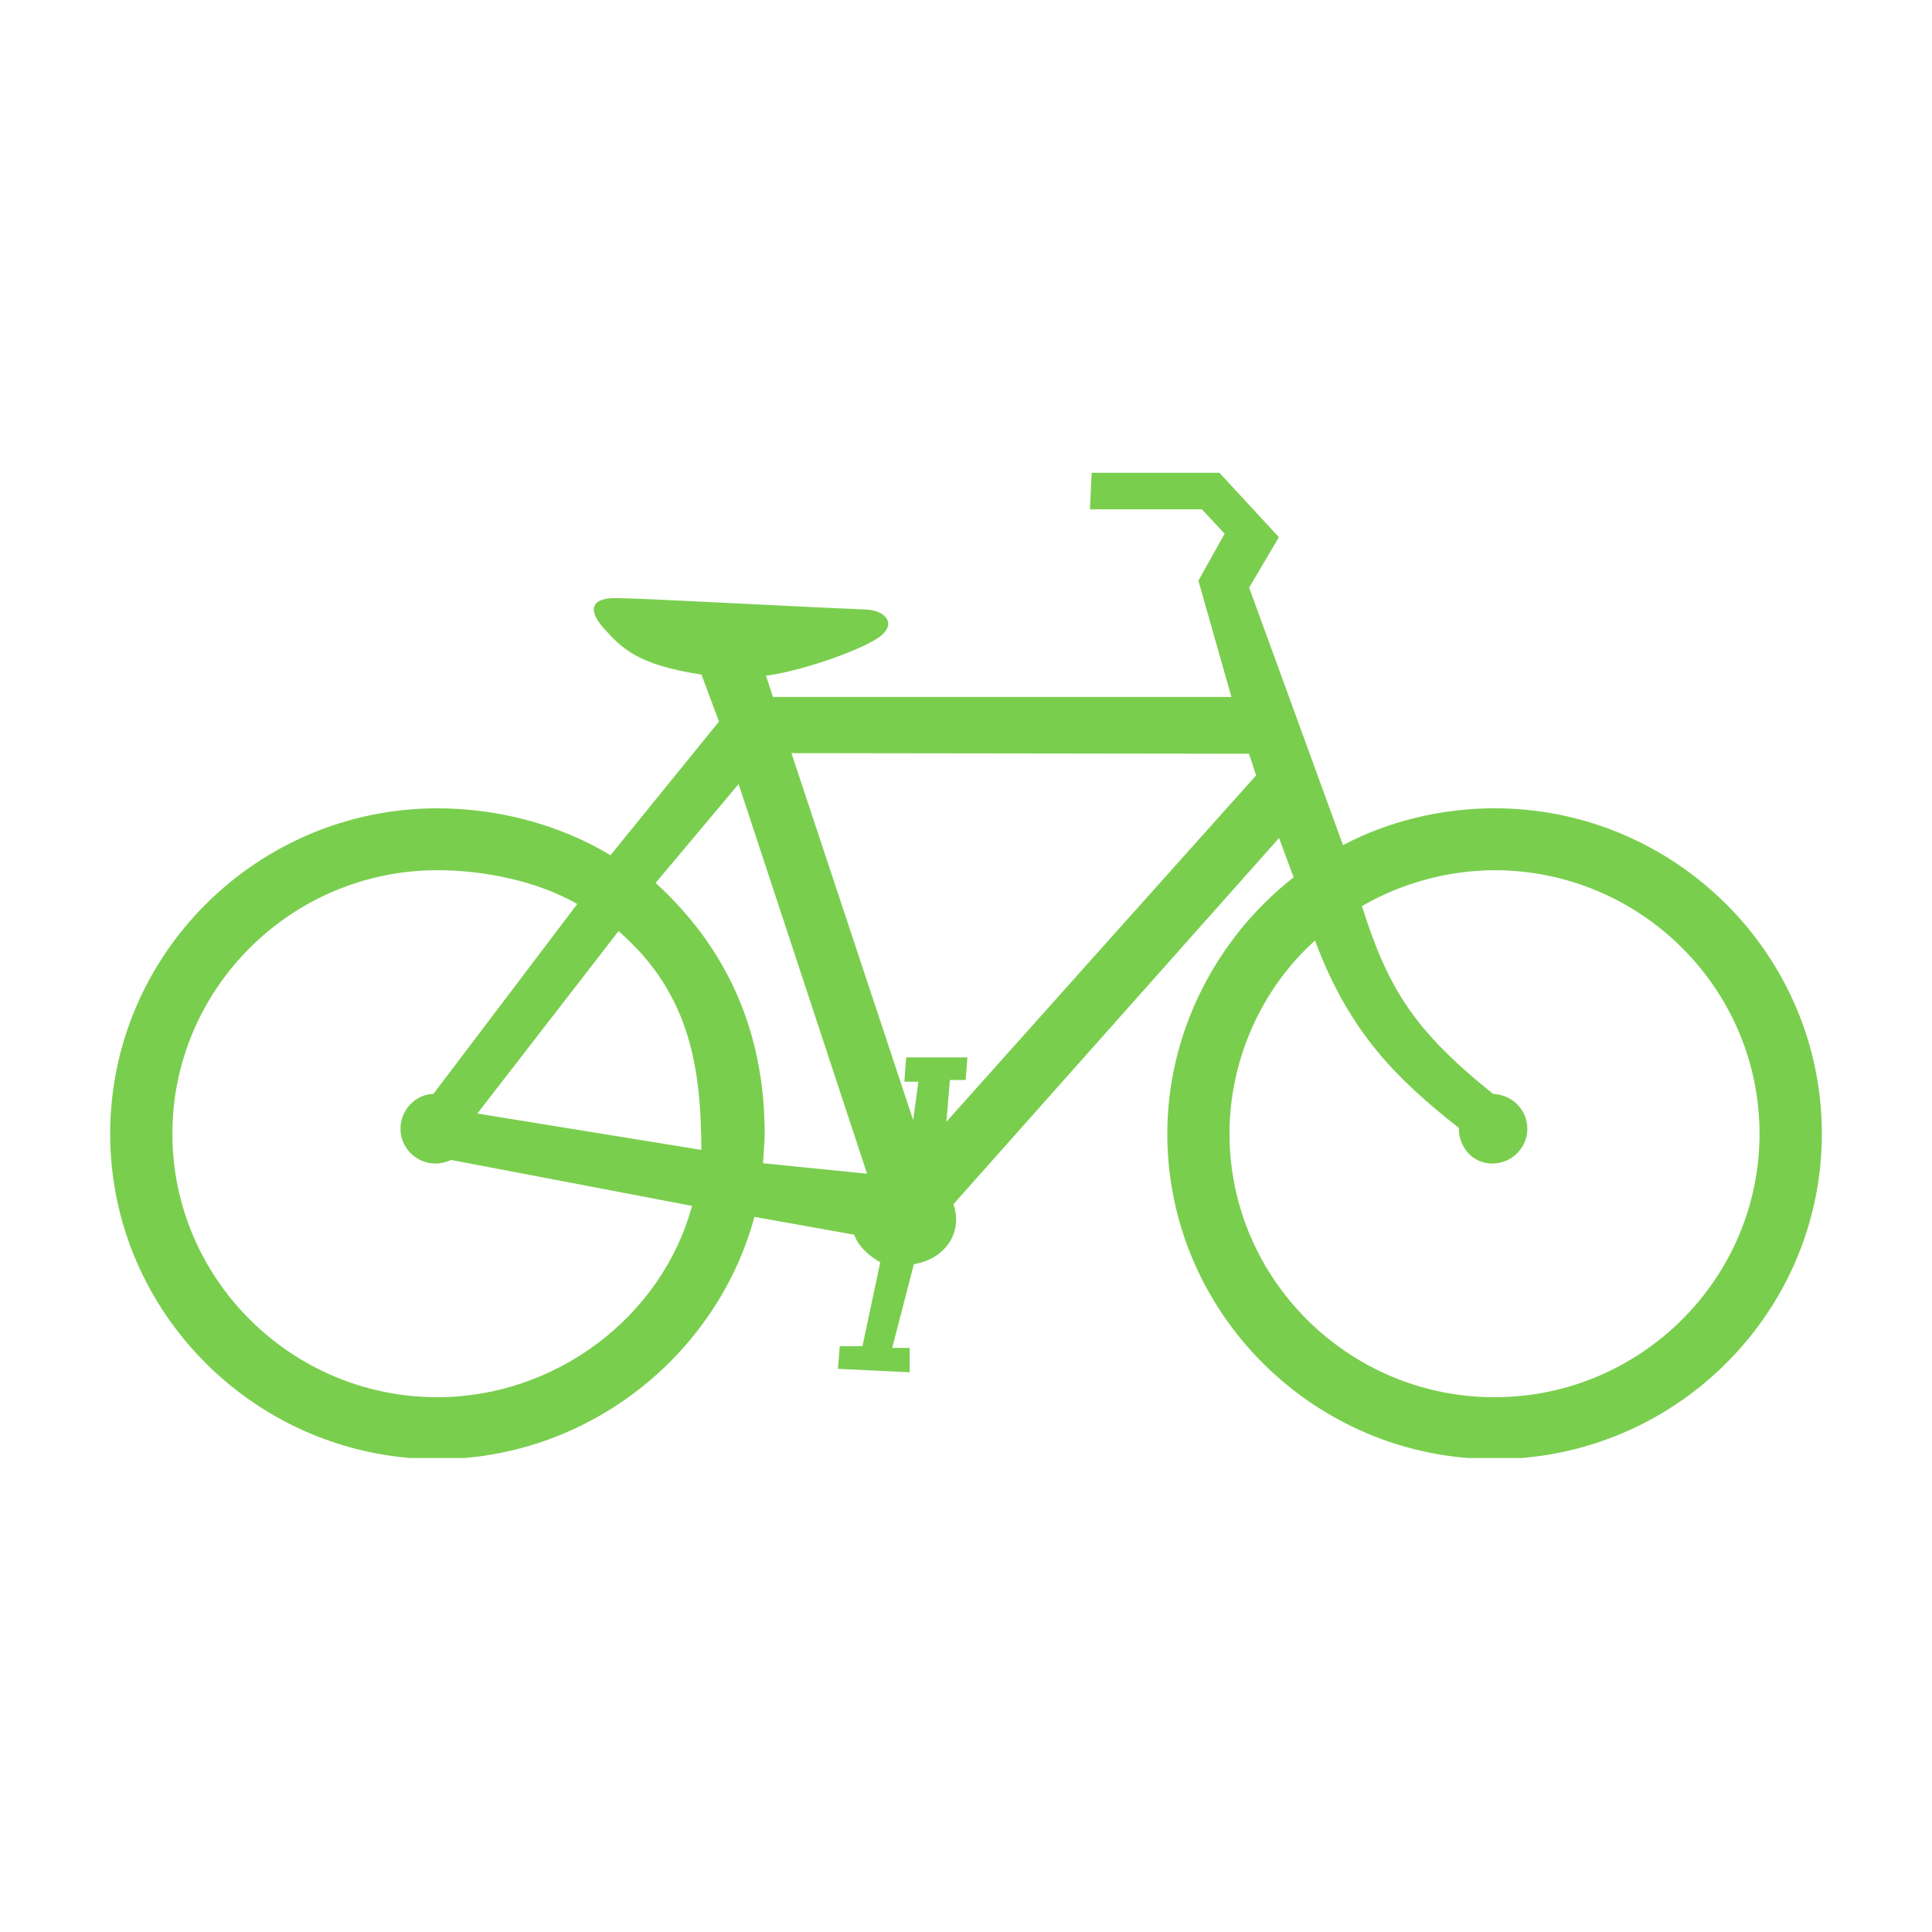<?xml version="1.0" encoding="UTF-8"?>
<svg xmlns="http://www.w3.org/2000/svg" xmlns:xlink="http://www.w3.org/1999/xlink" width="500" zoomAndPan="magnify" viewBox="0 0 375 375" height="500" preserveAspectRatio="xMidYMid meet" version="1.0">
  <defs>
    <clipPath id="c90adc7d6f">
      <path d="M 21.367 91.746 L 353.617 91.746 L 353.617 282.996 L 21.367 282.996 Z M 21.367 91.746 " clip-rule="nonzero"></path>
    </clipPath>
  </defs>
  <g clip-path="url(#c90adc7d6f)">
    <path fill="#7ace4e" d="M 136.141 223.195 L 92.648 216.137 L 120.059 180.734 C 134.266 193.055 136.031 207.84 136.141 223.195 Z M 148.102 225.785 C 148.172 224.25 148.422 221.785 148.422 220.055 C 148.422 202.539 142.723 185.516 127.254 171.367 L 143.363 152.188 L 168.297 227.82 L 148.102 225.781 Z M 243.812 150.508 L 242.43 146.301 L 153.617 146.184 L 177.242 217.395 L 178.262 209.965 L 175.543 209.965 L 175.883 205.238 L 187.77 205.238 L 187.43 209.629 L 184.375 209.629 L 183.695 217.734 C 183.695 217.734 243.473 150.84 243.812 150.504 Z M 283.148 218.918 C 271.219 209.496 261.938 200.52 255.242 182.555 C 244.676 192.086 238.648 205.871 238.648 220.055 C 238.648 248.223 261.754 271.199 290.086 271.199 C 318.418 271.199 341.523 248.223 341.523 220.055 C 341.523 191.883 318.418 168.91 290.086 168.91 C 281.047 168.91 271.801 171.508 264.348 175.879 C 269.395 191.73 274.301 199.906 289.824 212.332 C 293.594 212.488 296.457 215.496 296.457 219.086 C 296.457 222.805 293.406 225.84 289.664 225.84 C 285.922 225.84 283.148 222.805 283.148 218.914 Z M 134.32 234.059 C 128.504 255.617 107.809 271.199 84.902 271.199 C 56.57 271.199 33.461 248.227 33.461 220.055 C 33.461 191.883 56.57 168.906 84.902 168.906 C 93.945 168.906 104.406 171.031 112.039 175.473 L 84.117 212.332 C 80.703 212.383 77.73 215.418 77.73 219.086 C 77.73 222.805 80.785 225.84 84.523 225.84 C 85.559 225.84 86.648 225.574 87.566 225.145 Z M 260.68 164.039 L 242.461 114.059 L 248.234 104.266 L 236.688 91.77 L 211.895 91.77 L 211.555 98.863 L 233.289 98.863 L 237.703 103.59 L 232.609 112.707 L 239.016 135.285 L 150.039 135.285 L 148.68 131.156 C 155.832 130.23 168.168 125.848 171.113 123.305 C 174.059 120.762 171.48 118.422 168.125 118.312 C 150.562 117.57 124.469 116.105 119.512 116.086 C 114.559 116.062 114.051 118.543 117.367 122.148 C 120.688 125.758 123.586 129.008 136.156 130.941 L 139.551 140.062 L 118.496 165.996 C 108.574 160.004 96.57 156.891 84.906 156.891 C 49.918 156.891 21.383 185.262 21.383 220.055 C 21.383 254.844 49.918 283.215 84.906 283.215 C 113.691 283.215 139.004 263.477 146.441 236.195 L 165.789 239.652 C 166.617 241.922 168.547 243.66 170.855 245.023 L 167.402 261.297 L 162.988 261.297 L 162.648 265.688 L 176.574 266.359 L 176.574 261.633 L 173.176 261.633 L 177.383 245.371 C 183.641 244.352 186.922 239.023 185.059 233.734 L 248.262 162.66 L 251.09 170.289 C 235.75 182.301 226.57 200.805 226.57 220.051 C 226.57 254.84 255.105 283.215 290.094 283.215 C 325.082 283.215 353.621 254.84 353.621 220.051 C 353.621 185.262 325.082 156.887 290.094 156.887 C 279.922 156.887 269.5 159.355 260.684 164.039 Z M 260.68 164.039 " fill-opacity="1" fill-rule="evenodd"></path>
  </g>
</svg>
